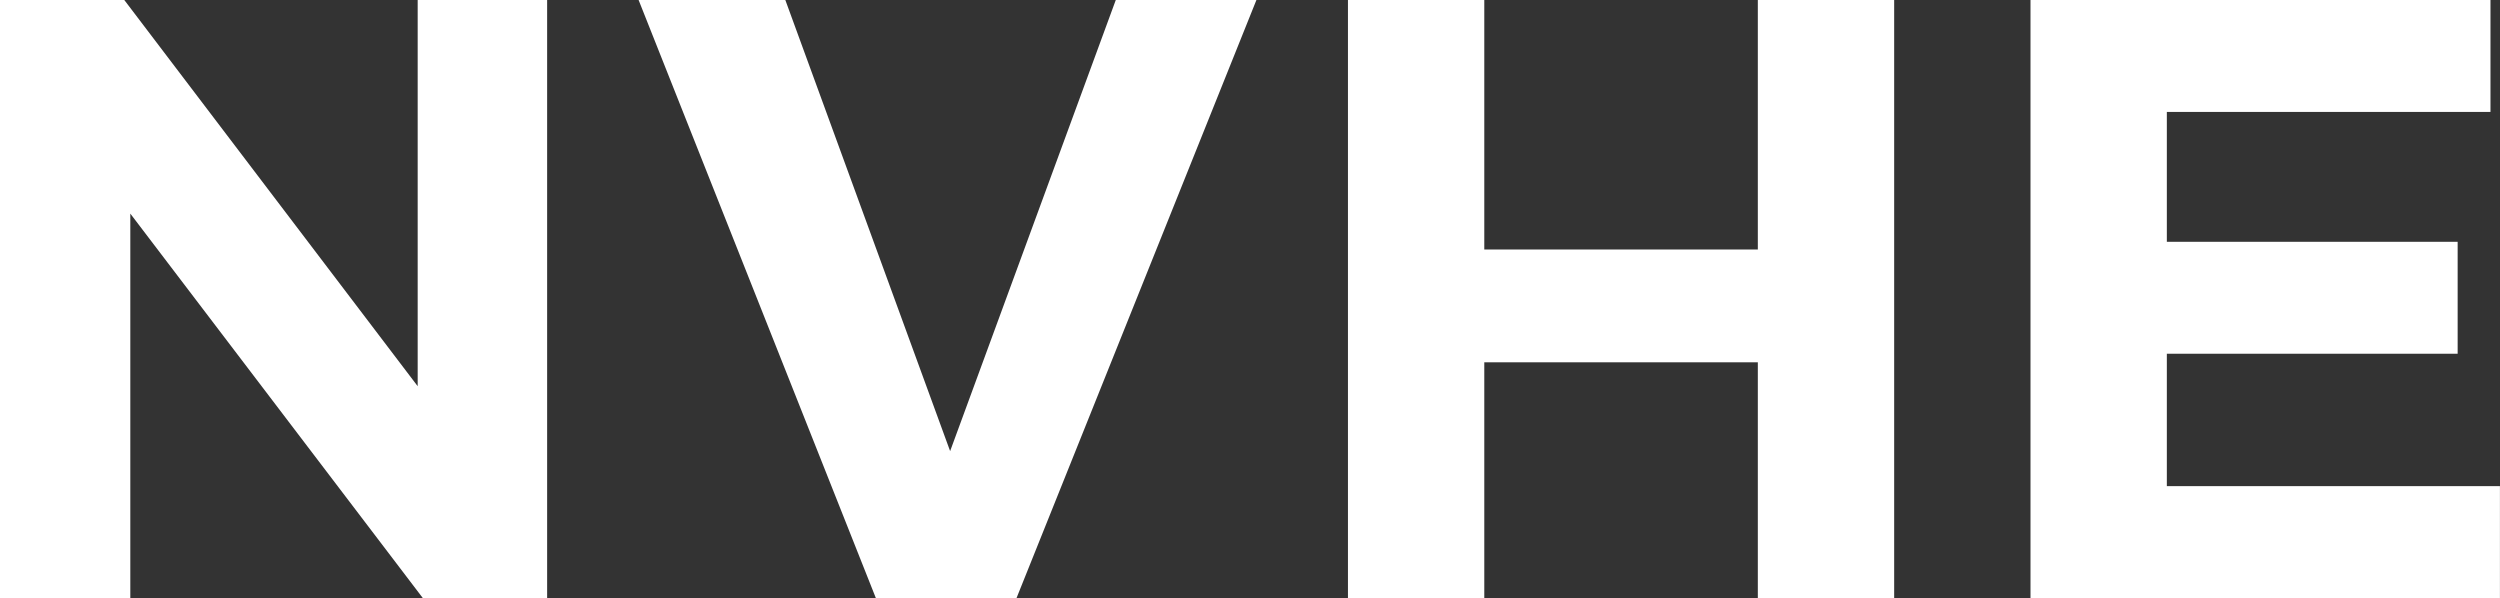 <?xml version="1.0" encoding="UTF-8"?>
<svg id="Layer_2" data-name="Layer 2" xmlns="http://www.w3.org/2000/svg" viewBox="0 0 406.71 97.3">
  <rect x="0" y="0" width="406.71" height="97.3" fill="#333333" stroke="none"/>
  <defs>
    <style>
      .cls-1 {
        fill: #fff;
        stroke-width: 0px;
      }
    </style>
  </defs>
  <g id="Layer_1-2" data-name="Layer 1">
    <g>
      <path class="cls-1" d="M67.95,0h21.06v97.3h-20.22L21.2,34.75v62.55H0V0h20.22l47.73,62.83V0Z"/>
      <path class="cls-1" d="M103.89,0h23.87l26.81,73.39L181.52,0h22.88l-39.03,97.3h-22.88L103.89,0Z"/>
      <path class="cls-1" d="M219.29,0h22.18v40.59h44.5V0h22.18v97.3h-22.18v-38.36h-44.5v38.36h-22.18V0Z"/>
      <path class="cls-1" d="M330.33,0h74.83v18.21h-52.65v21.13h47.31v18.21h-47.31v21.54h54.19v18.21h-76.37V0Z"/>
    </g>
  </g>
</svg>